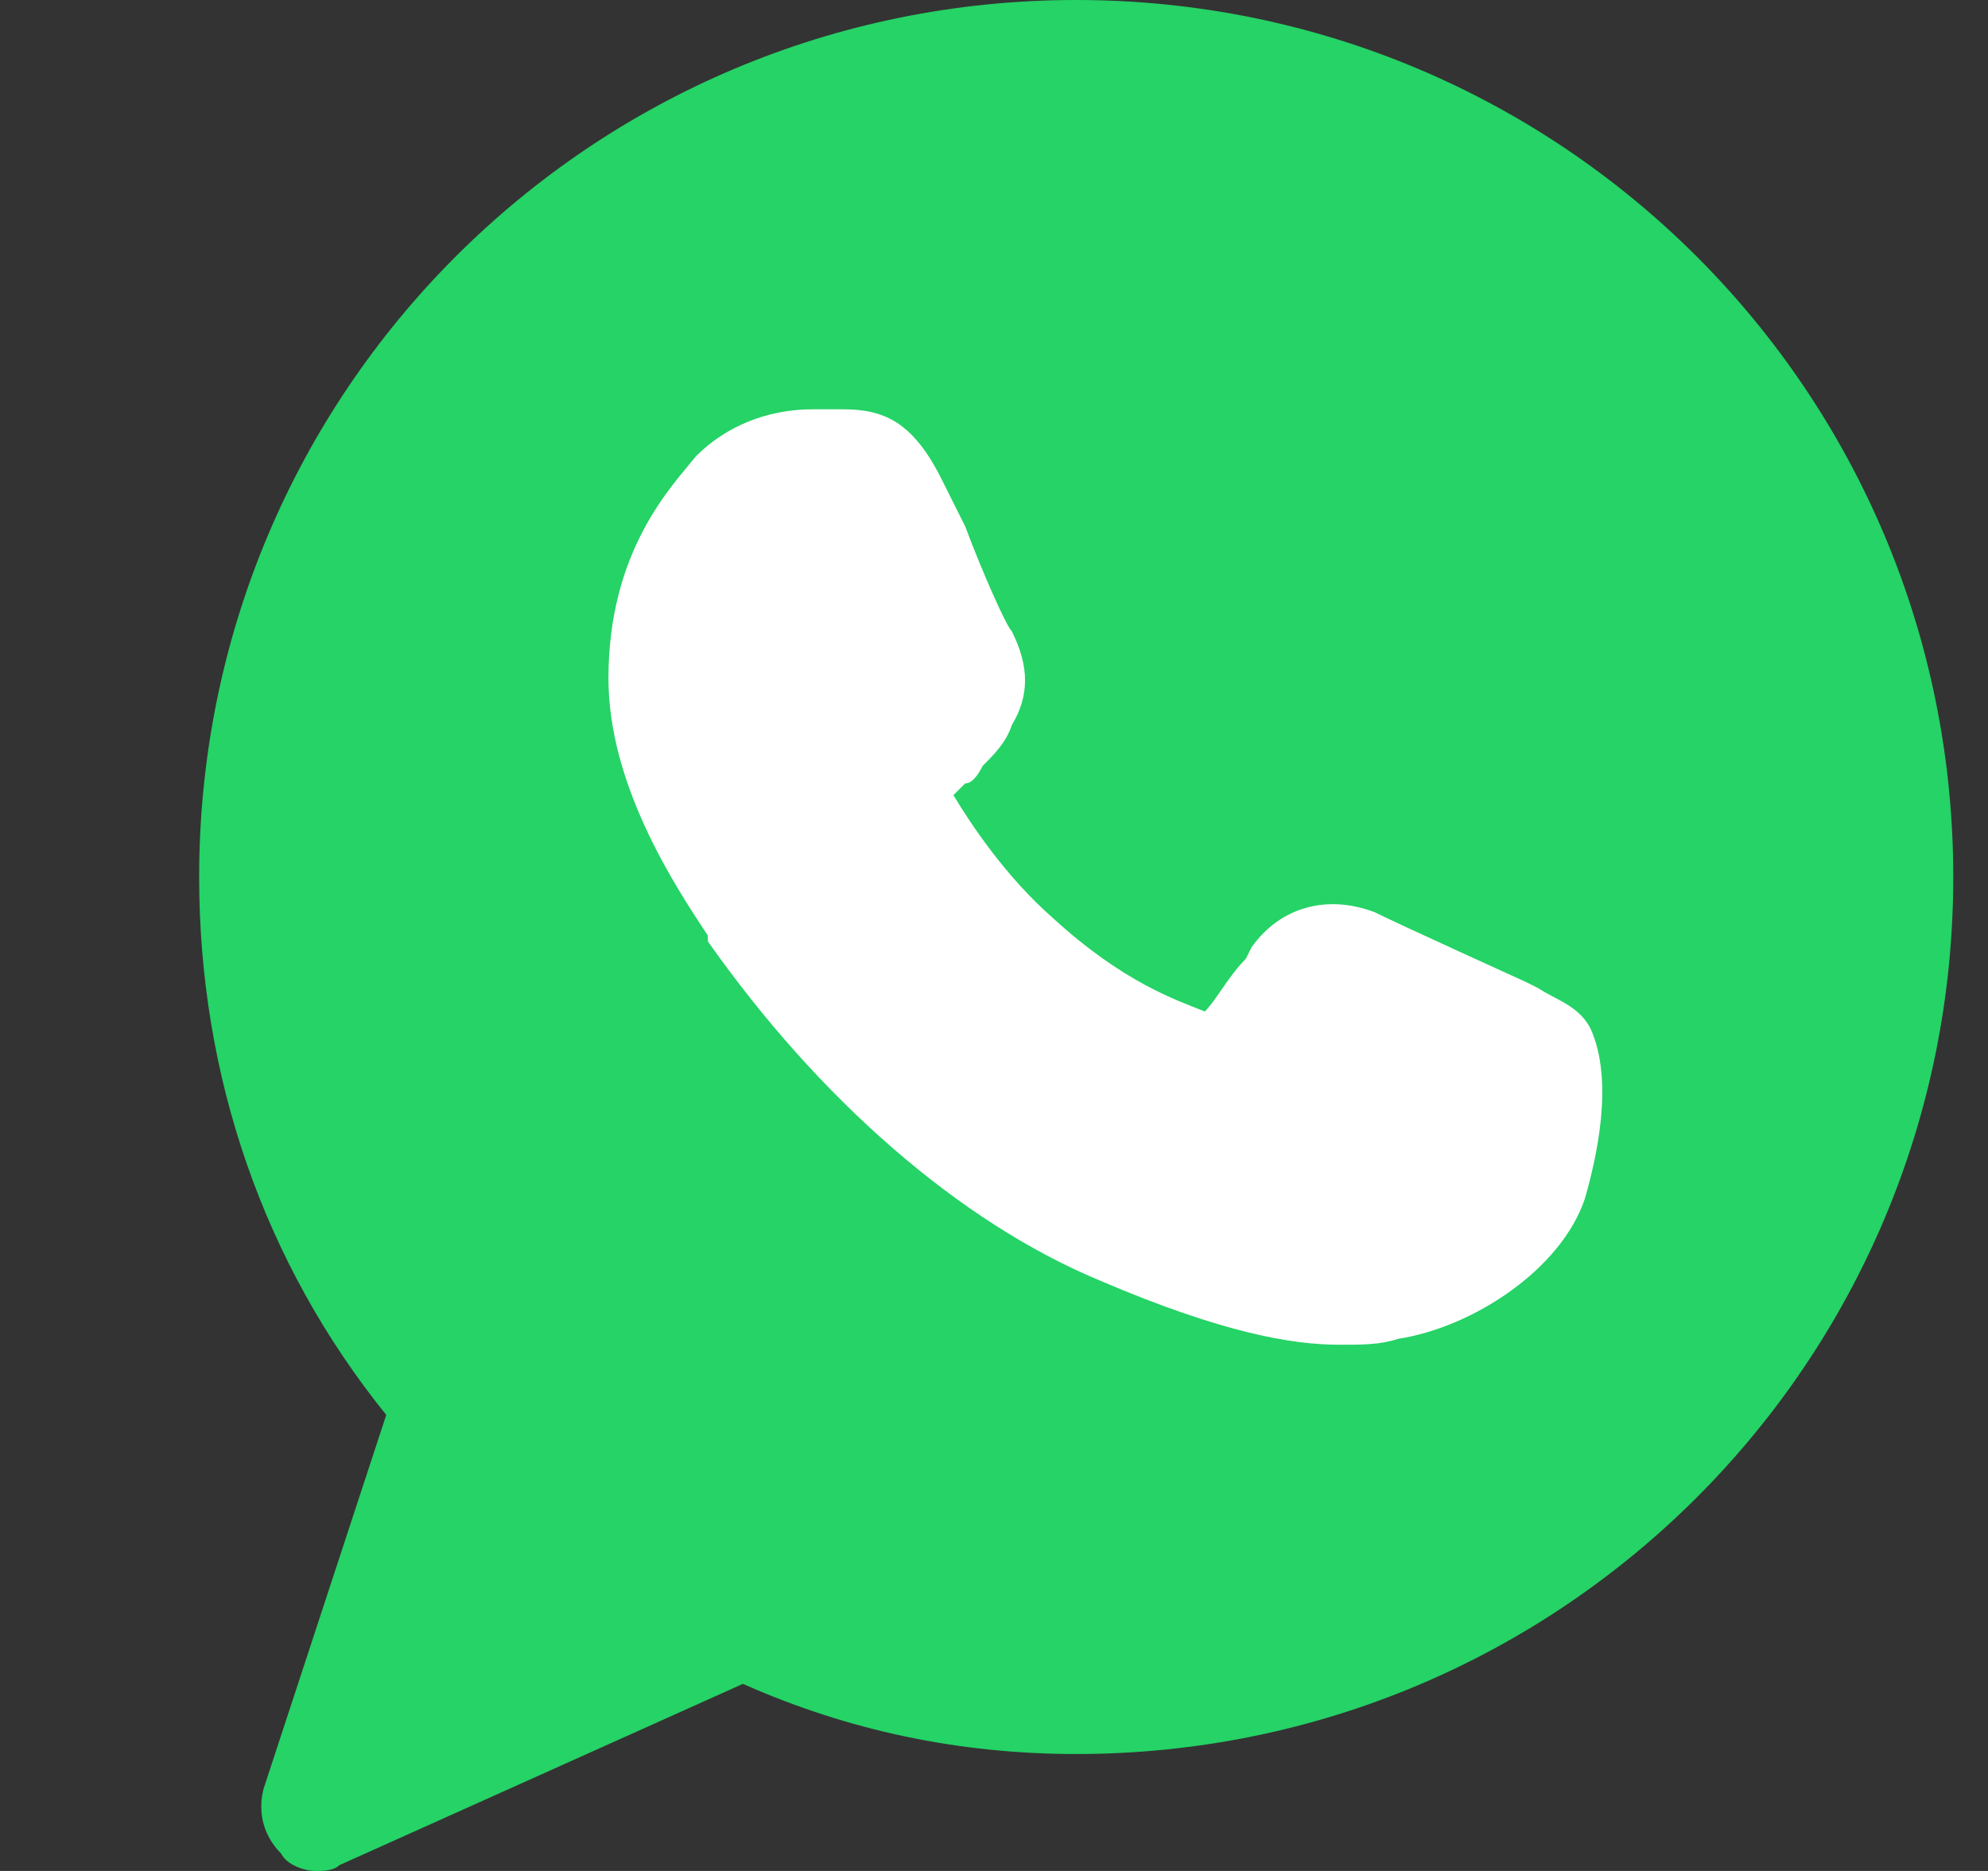 <svg width="17" height="16" viewBox="0 0 17 16" fill="none" xmlns="http://www.w3.org/2000/svg">
<rect x="0" y="0" width="17" height="16" fill="#333333" stroke="none"/>
<g clip-path="url(#clip0_3482_141877)">
<path d="M9.203 0C5.053 0 1.703 3.35 1.703 7.5C1.703 9.2 2.253 10.8 3.303 12.1L2.253 15.3C2.203 15.5 2.253 15.7 2.403 15.85C2.453 15.95 2.603 16 2.703 16C2.753 16 2.853 16 2.903 15.95L6.353 14.4C7.253 14.8 8.203 15 9.203 15C13.353 15 16.703 11.65 16.703 7.5C16.703 3.35 13.353 0 9.203 0Z" fill="#25D366"/>
<path d="M13.553 10.25C13.353 10.85 12.603 11.35 11.953 11.45C11.803 11.5 11.653 11.5 11.453 11.5C11.053 11.5 10.453 11.4 9.403 10.95C8.203 10.45 7.003 9.4 6.053 8.05V8C5.753 7.55 5.203 6.7 5.203 5.8C5.203 4.7 5.753 4.15 5.953 3.9C6.203 3.65 6.553 3.5 6.953 3.5C7.053 3.5 7.103 3.5 7.203 3.5C7.553 3.5 7.803 3.6 8.053 4.1L8.253 4.5C8.403 4.9 8.603 5.35 8.653 5.4C8.803 5.7 8.803 5.95 8.653 6.2C8.603 6.35 8.503 6.45 8.403 6.55C8.353 6.65 8.303 6.7 8.253 6.7C8.203 6.75 8.203 6.75 8.153 6.8C8.303 7.05 8.603 7.5 9.003 7.85C9.603 8.4 10.053 8.55 10.303 8.65C10.403 8.55 10.503 8.35 10.653 8.2L10.703 8.1C10.953 7.75 11.353 7.65 11.753 7.8C11.953 7.9 13.053 8.4 13.053 8.4L13.153 8.45C13.303 8.55 13.503 8.6 13.603 8.8C13.803 9.25 13.653 9.9 13.553 10.25Z" fill="white"/>
</g>
<defs>
<clipPath id="clip0_3482_141877">
<rect width="16" height="16" fill="white" transform="translate(0.703)"/>
</clipPath>
</defs>
</svg>
